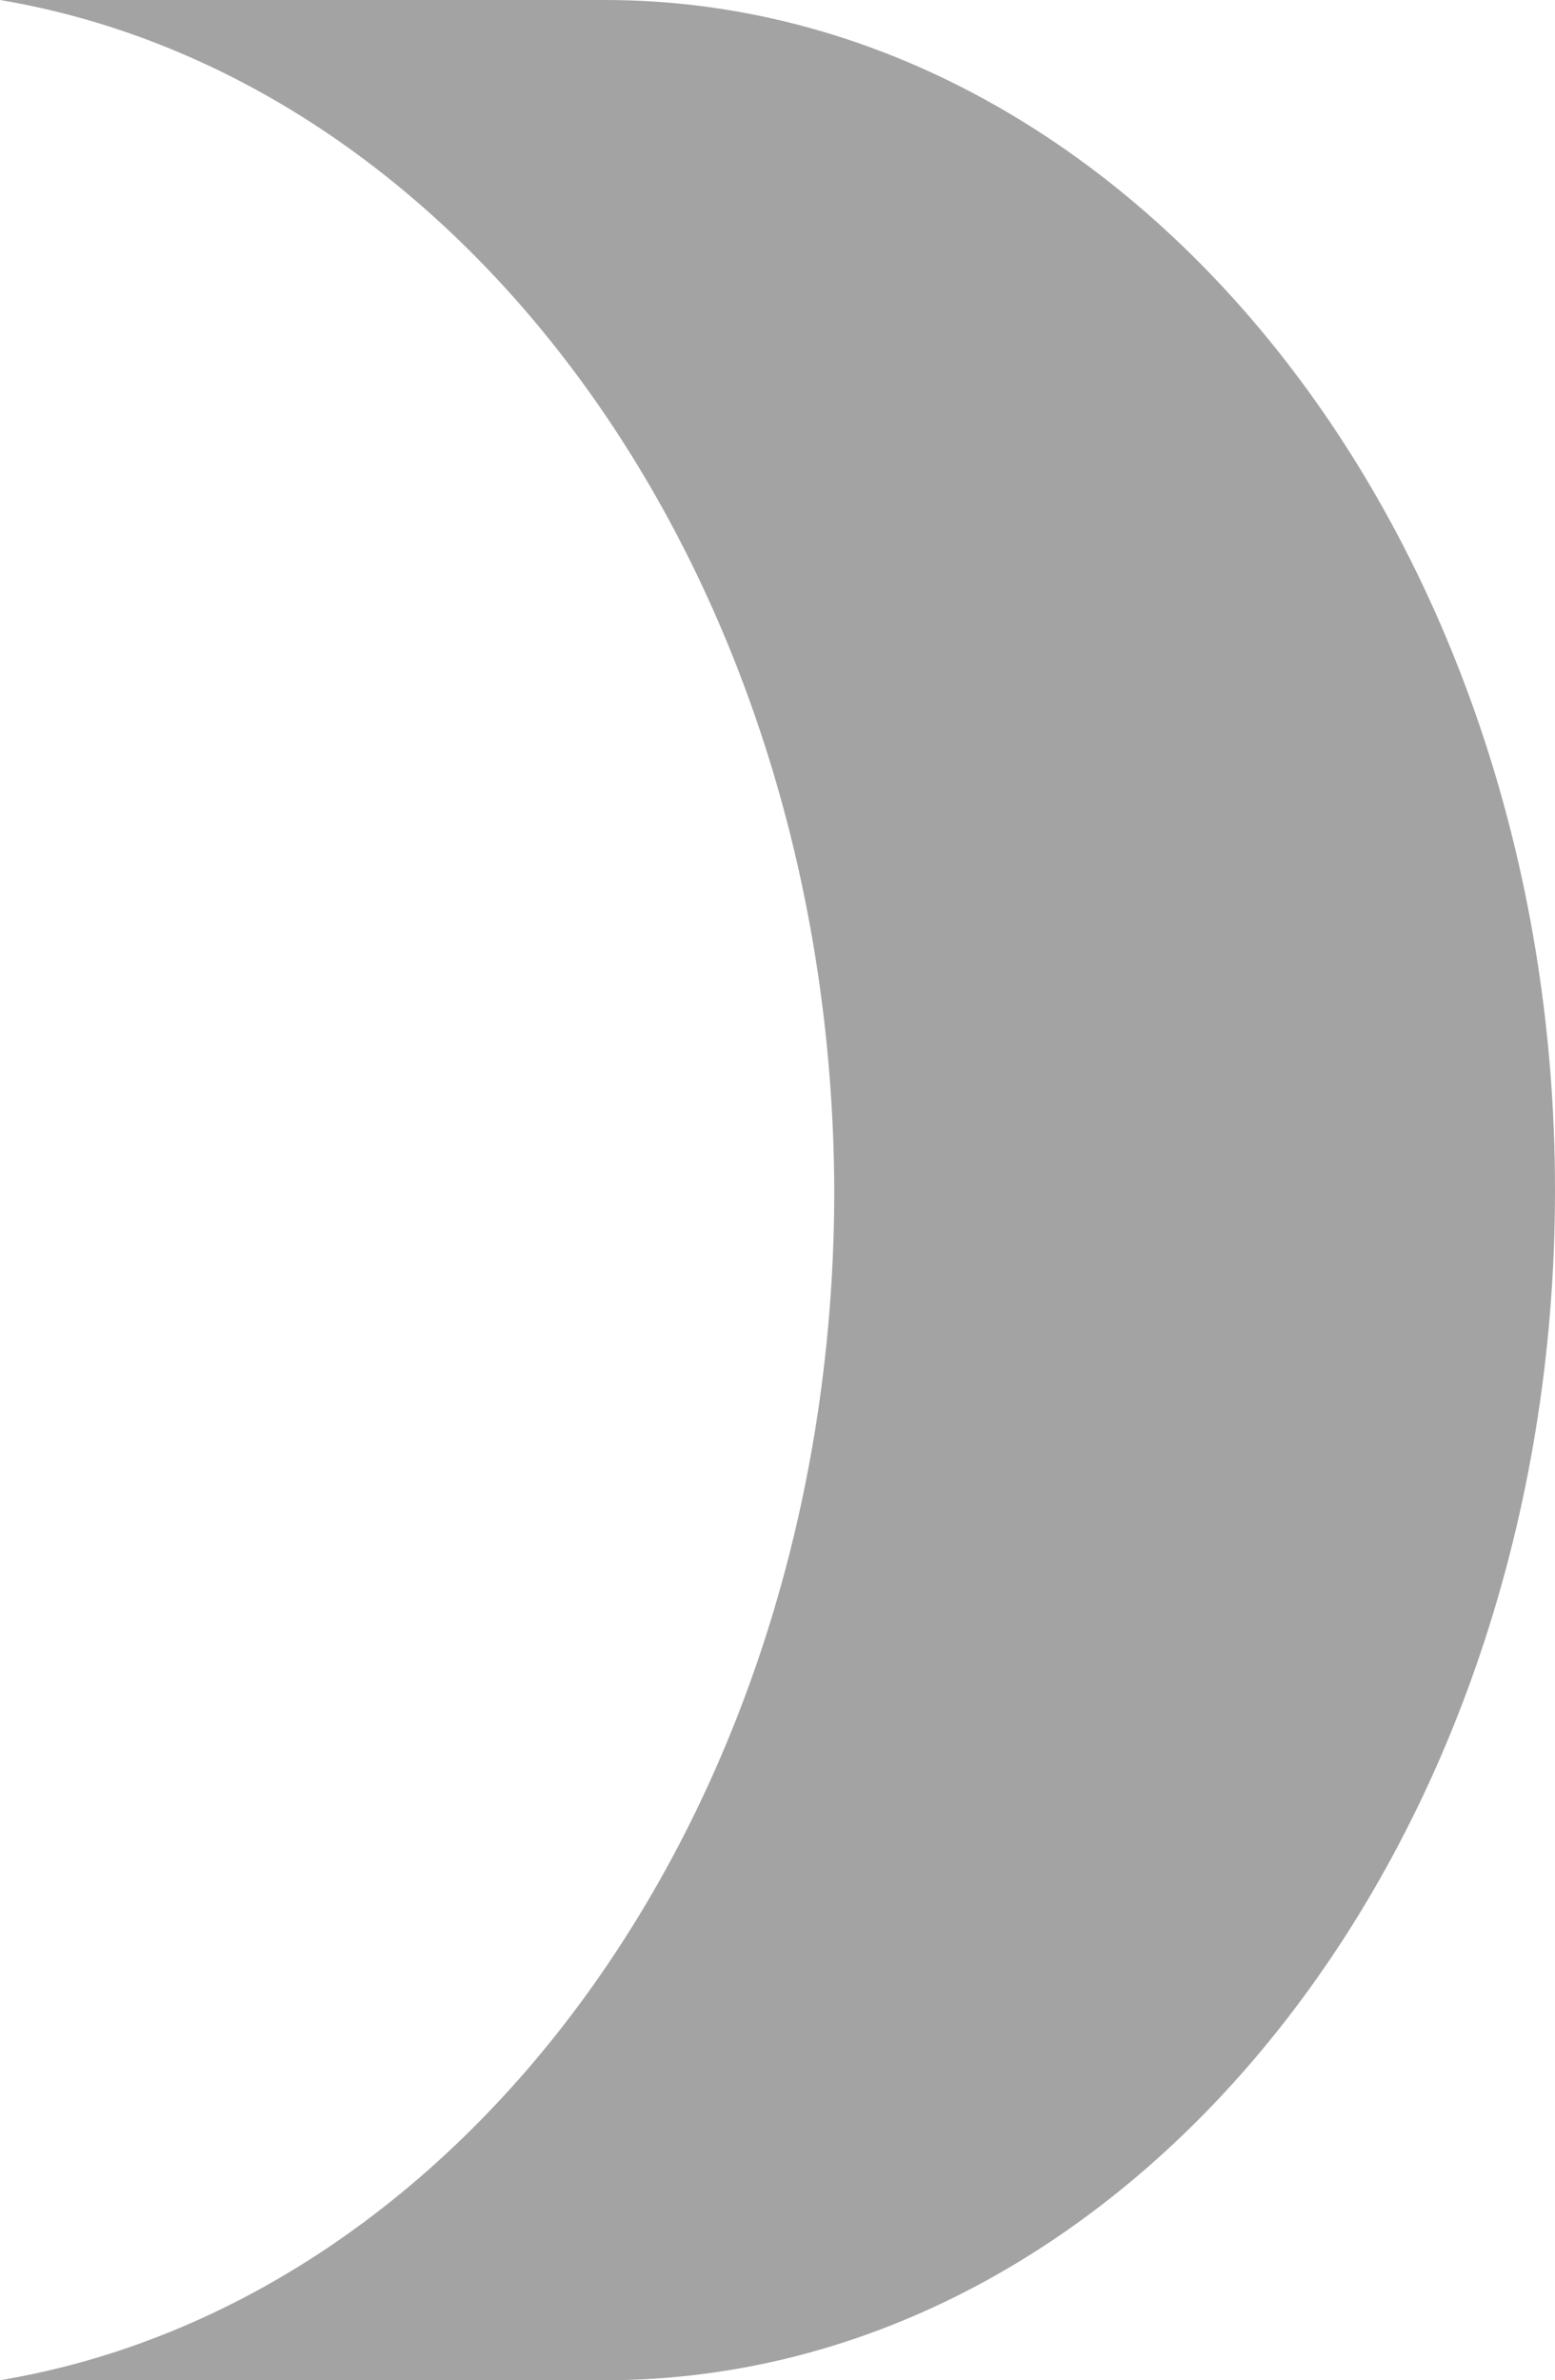 <?xml version="1.0" encoding="UTF-8"?>
<svg id="Layer_2" xmlns="http://www.w3.org/2000/svg" viewBox="0 0 6.3 9.64">
  <defs>
    <style>
      .cls-1 {
        fill: #a3a3a3;
      }
    </style>
  </defs>
  <g id="Layer_2-2" data-name="Layer_2">
    <path class="cls-1" d="M2.45,0H0c1.9.32,3.37,2.35,3.38,4.82,0,2.47-1.47,4.5-3.38,4.82h2.45c2.13,0,3.85-2.16,3.85-4.82S4.57,0,2.45,0Z"/>
  </g>
</svg>